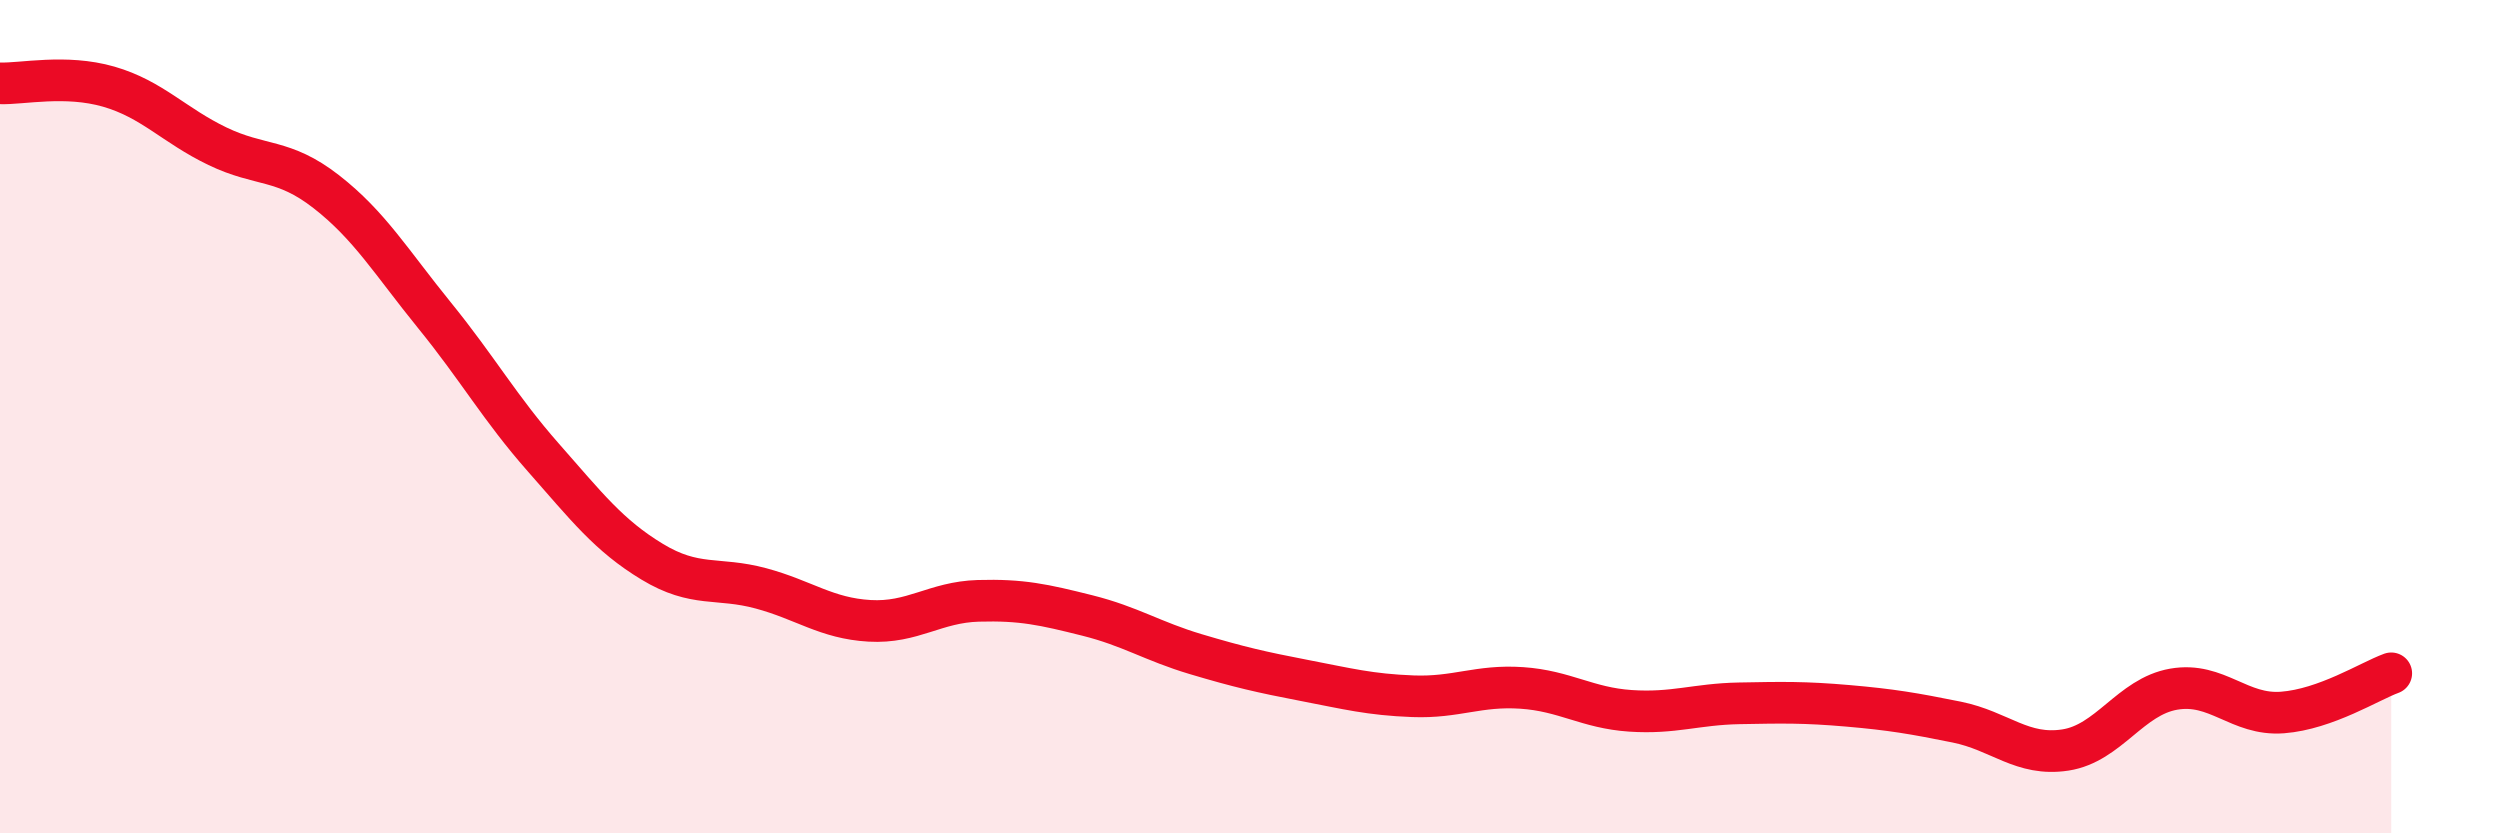 
    <svg width="60" height="20" viewBox="0 0 60 20" xmlns="http://www.w3.org/2000/svg">
      <path
        d="M 0,2 C 0.52,2.02 1.57,1.78 2.61,2.08 C 3.65,2.38 4.18,3.01 5.22,3.51 C 6.26,4.01 6.79,3.79 7.83,4.6 C 8.87,5.41 9.39,6.29 10.43,7.57 C 11.47,8.85 12,9.8 13.04,10.98 C 14.08,12.16 14.61,12.85 15.65,13.48 C 16.69,14.11 17.22,13.84 18.26,14.12 C 19.3,14.4 19.83,14.84 20.87,14.9 C 21.91,14.96 22.44,14.45 23.48,14.42 C 24.52,14.39 25.05,14.51 26.09,14.77 C 27.13,15.03 27.66,15.39 28.7,15.7 C 29.74,16.01 30.26,16.13 31.3,16.33 C 32.34,16.53 32.87,16.67 33.91,16.71 C 34.95,16.75 35.48,16.44 36.52,16.51 C 37.56,16.58 38.09,16.99 39.13,17.06 C 40.17,17.13 40.7,16.9 41.74,16.88 C 42.78,16.86 43.31,16.85 44.35,16.94 C 45.39,17.03 45.92,17.12 46.96,17.33 C 48,17.54 48.53,18.16 49.57,18 C 50.61,17.84 51.13,16.72 52.17,16.54 C 53.21,16.36 53.74,17.18 54.78,17.1 C 55.82,17.02 56.87,16.35 57.39,16.16L57.39 20L0 20Z"
        fill="#EB0A25"
        opacity="0.1"
        stroke-linecap="round"
        stroke-linejoin="round"
      />
      <path
        d="M 0,2 C 0.52,2.02 1.57,1.78 2.61,2.08 C 3.65,2.38 4.18,3.01 5.22,3.51 C 6.26,4.01 6.79,3.79 7.83,4.6 C 8.87,5.41 9.39,6.29 10.43,7.57 C 11.47,8.85 12,9.8 13.04,10.98 C 14.08,12.16 14.61,12.85 15.65,13.48 C 16.69,14.11 17.22,13.84 18.26,14.12 C 19.3,14.4 19.83,14.84 20.87,14.9 C 21.91,14.96 22.44,14.45 23.48,14.42 C 24.52,14.39 25.05,14.51 26.09,14.77 C 27.13,15.03 27.66,15.39 28.7,15.7 C 29.74,16.01 30.26,16.13 31.3,16.33 C 32.34,16.53 32.87,16.67 33.91,16.71 C 34.95,16.75 35.48,16.44 36.52,16.51 C 37.56,16.58 38.09,16.99 39.13,17.06 C 40.17,17.13 40.7,16.9 41.74,16.88 C 42.78,16.86 43.31,16.85 44.35,16.94 C 45.39,17.03 45.92,17.12 46.96,17.33 C 48,17.54 48.53,18.16 49.57,18 C 50.61,17.84 51.13,16.72 52.17,16.54 C 53.21,16.36 53.74,17.18 54.78,17.1 C 55.82,17.02 56.87,16.35 57.39,16.16"
        stroke="#EB0A25"
        stroke-width="1"
        fill="none"
        stroke-linecap="round"
        stroke-linejoin="round"
      />
    </svg>
  